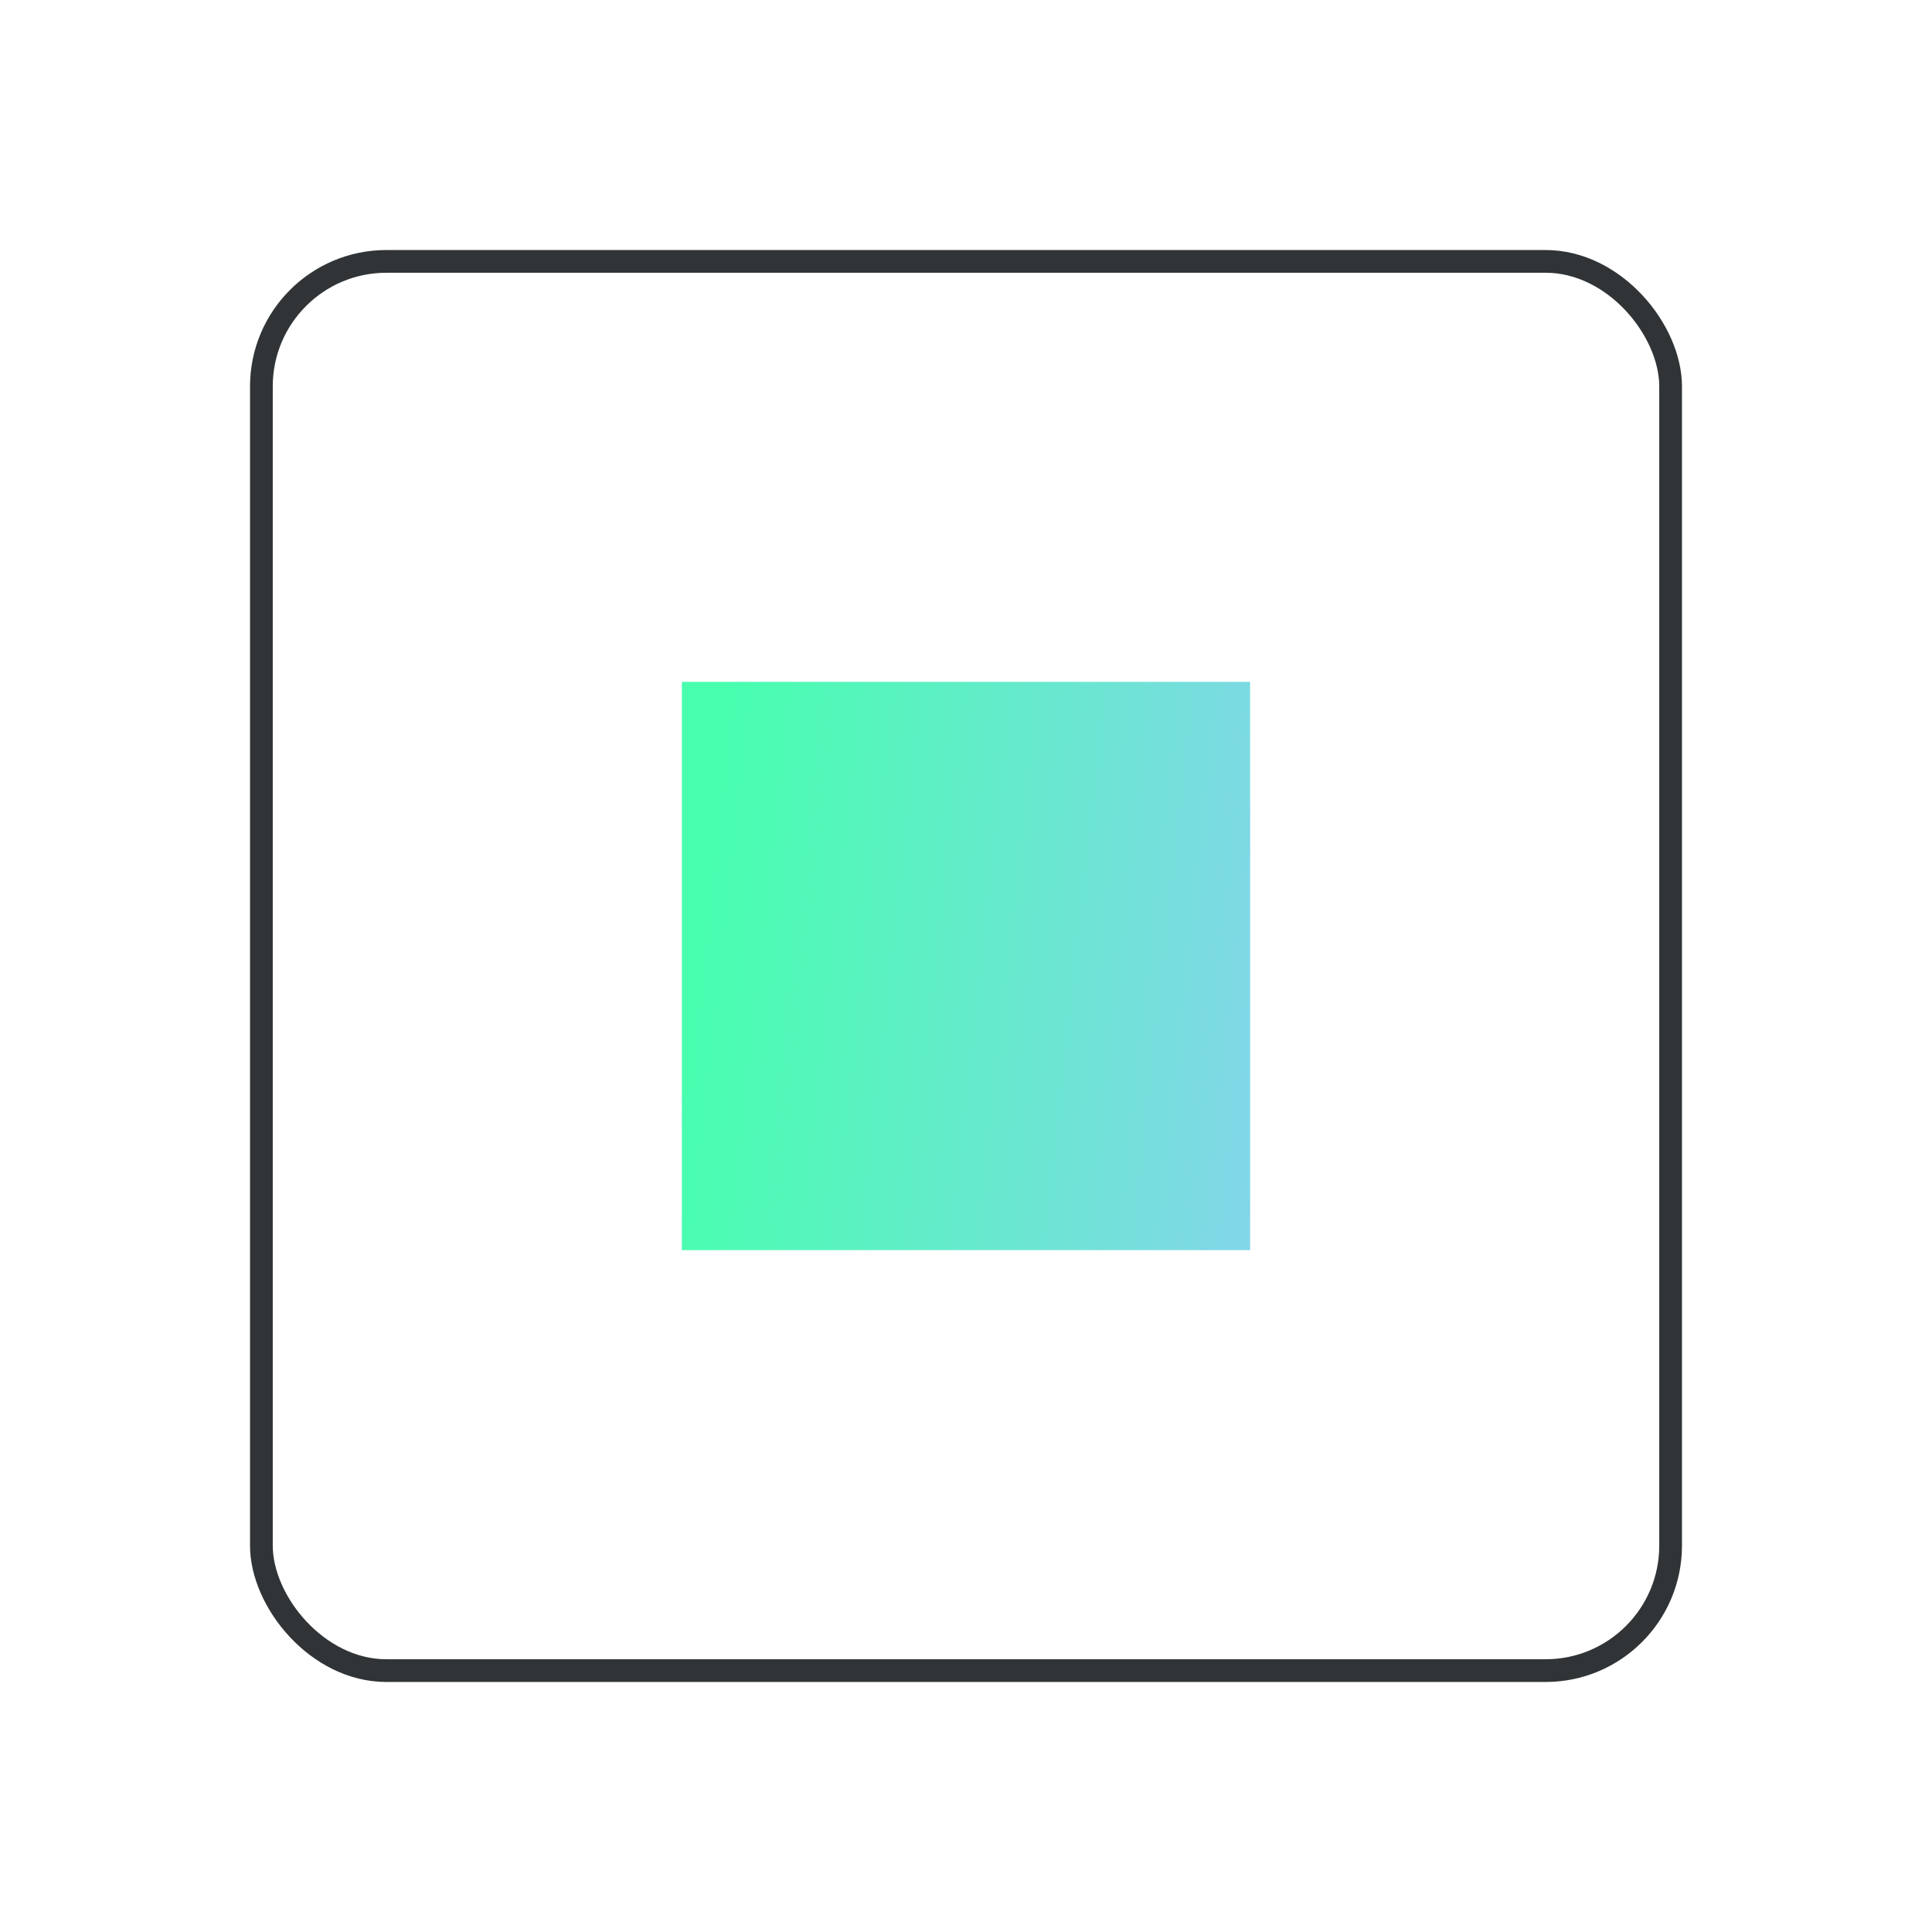 <svg width="85" height="85" viewBox="0 0 85 85" fill="none" xmlns="http://www.w3.org/2000/svg">
<rect x="30" y="30" width="25" height="25" fill="url(#paint0_linear)"/>
<rect x="11.5" y="11.5" width="62" height="62" rx="5.5" stroke="#303436"/>
<defs>
<linearGradient id="paint0_linear" x1="32.527" y1="24.781" x2="58.026" y2="27.597" gradientUnits="userSpaceOnUse">
<stop stop-color="#48FFAF"/>
<stop offset="1" stop-color="#82D6E8"/>
</linearGradient>
</defs>
</svg>
